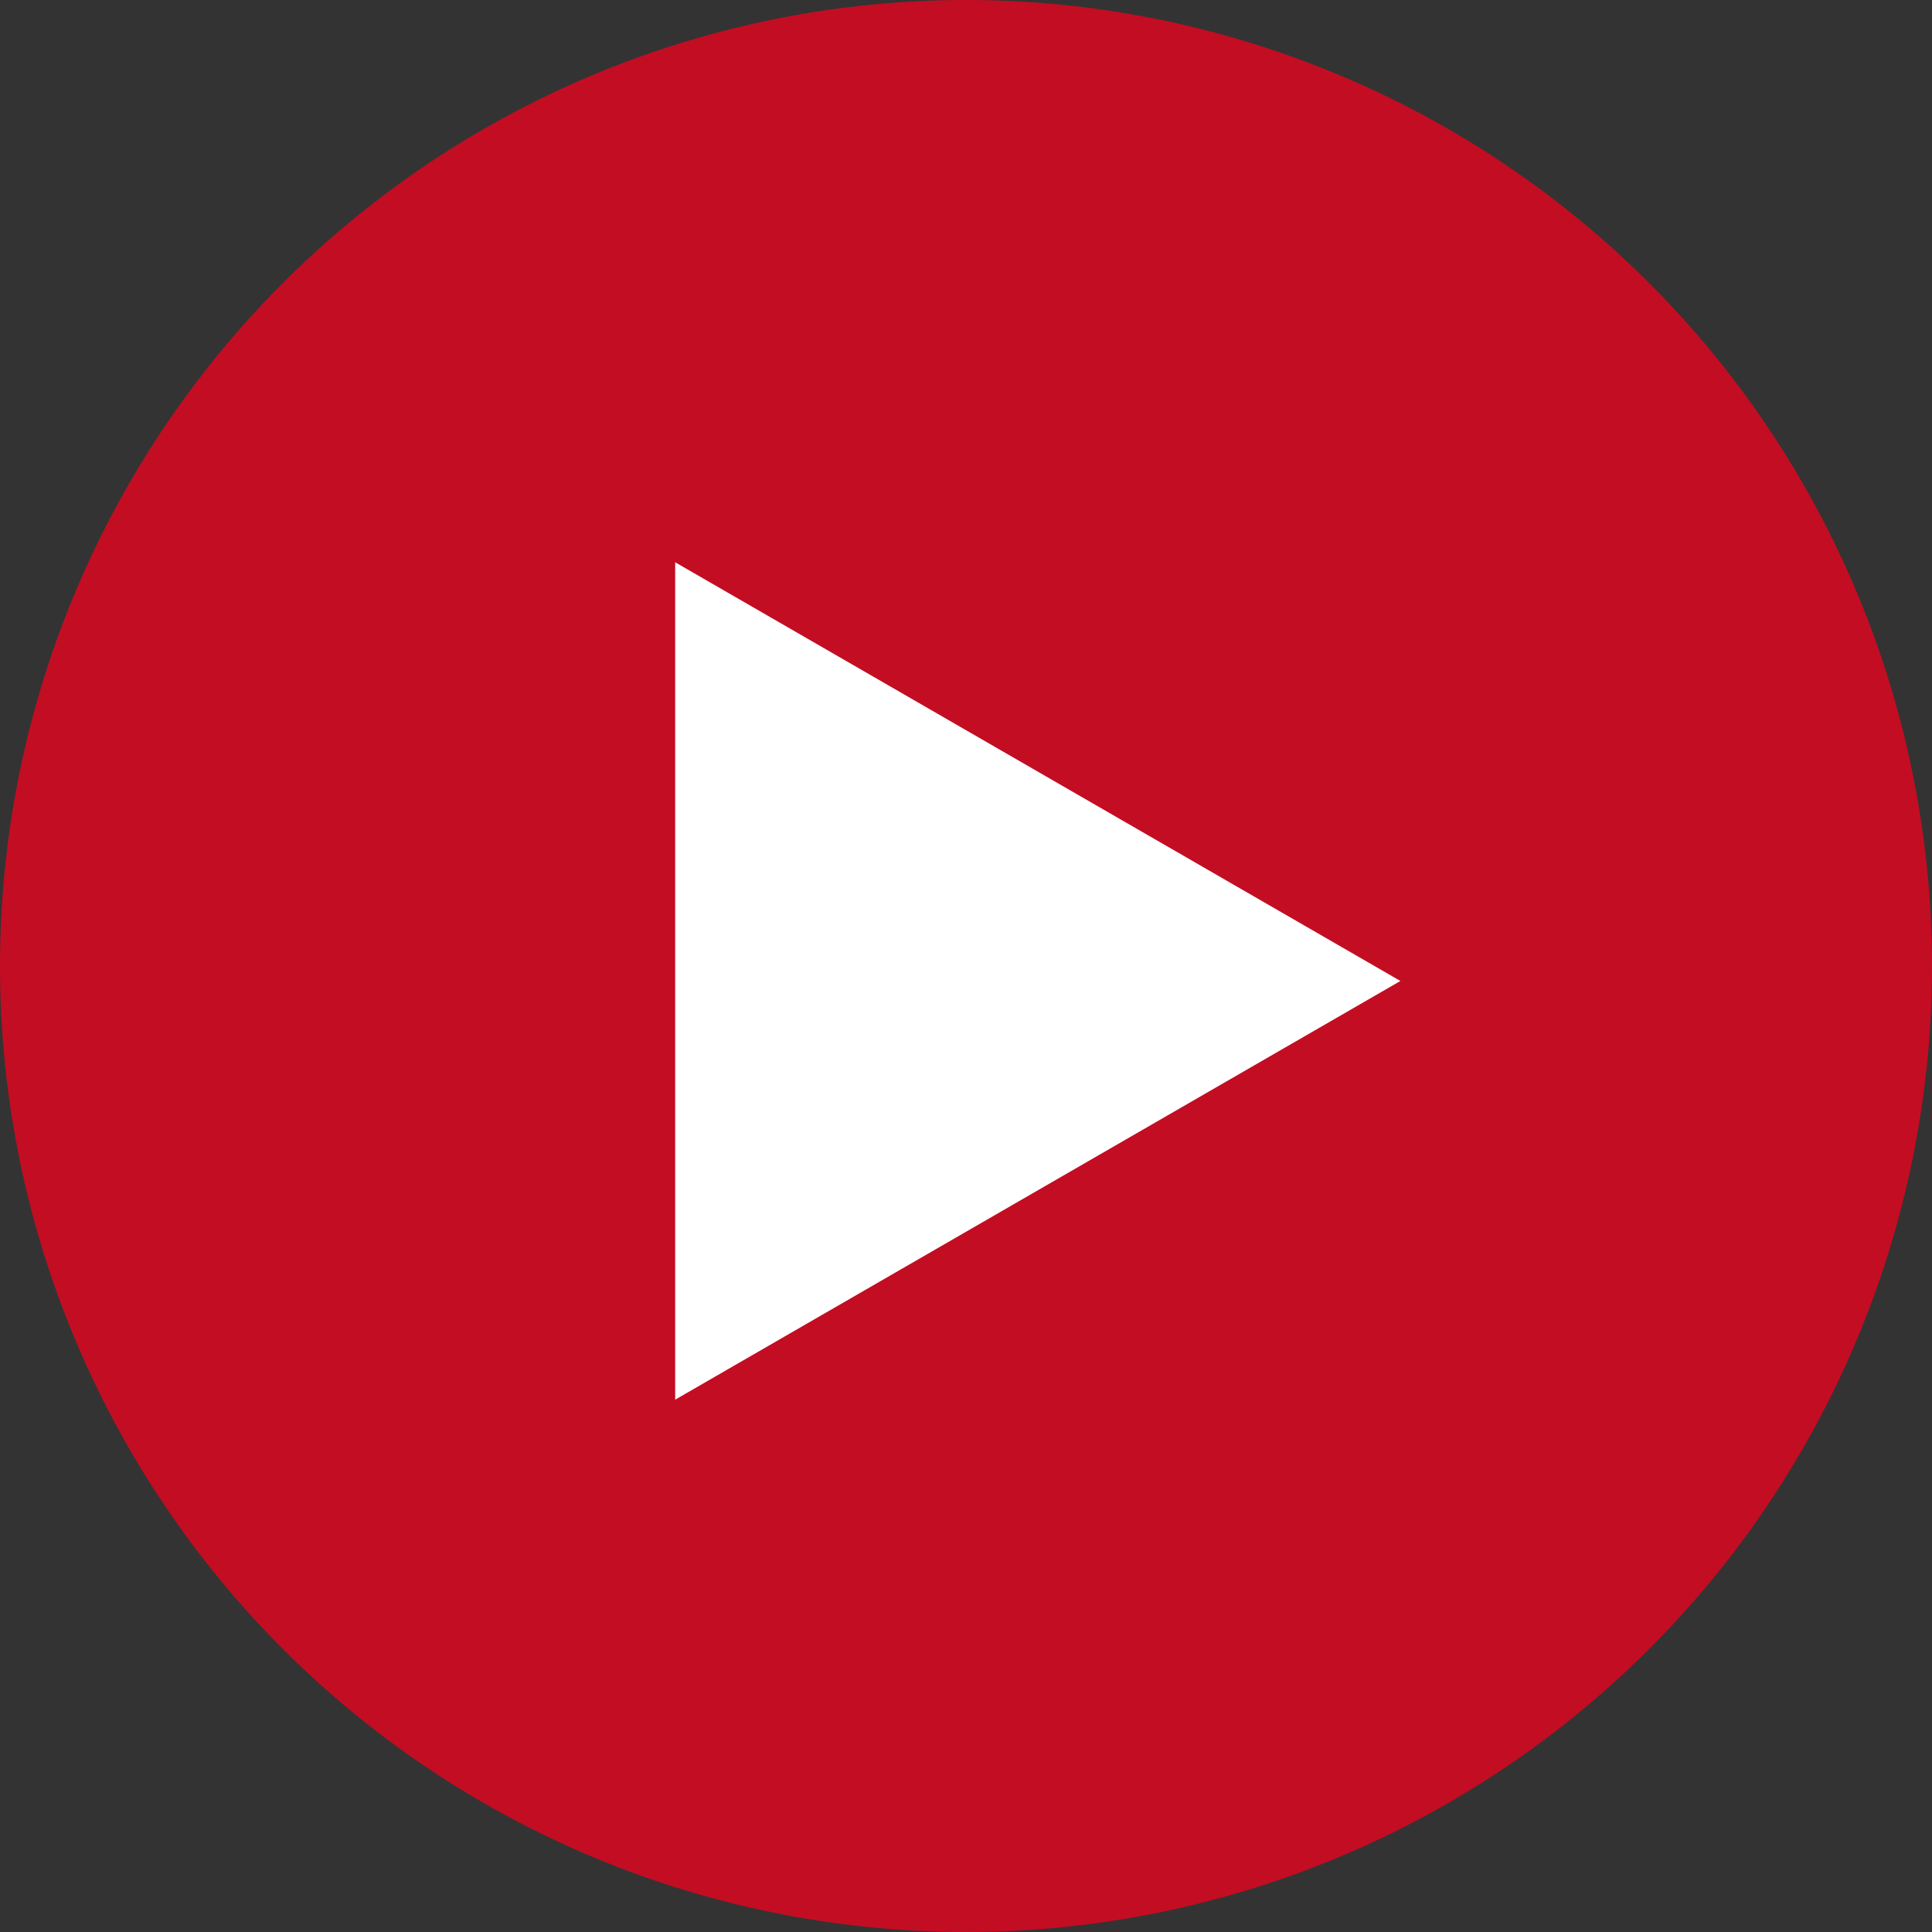 <svg xmlns="http://www.w3.org/2000/svg" width="32" height="32" viewBox="0 0 32 32"><rect x="0" y="0" width="32" height="32" fill="#333333" stroke="none"/><defs><style>.a{fill:#c30d23;}.b{fill:#fff;}</style></defs><g transform="translate(-750 -3032)"><path class="a" d="M69.662,80.223a16,16,0,1,0,16-16A16,16,0,0,0,69.662,80.223Z" transform="translate(680.338 2967.777)"/><path class="b" d="M407.56,317.486v-13.87l12.012,6.935Z" transform="translate(353.623 2737.697)"/></g></svg>